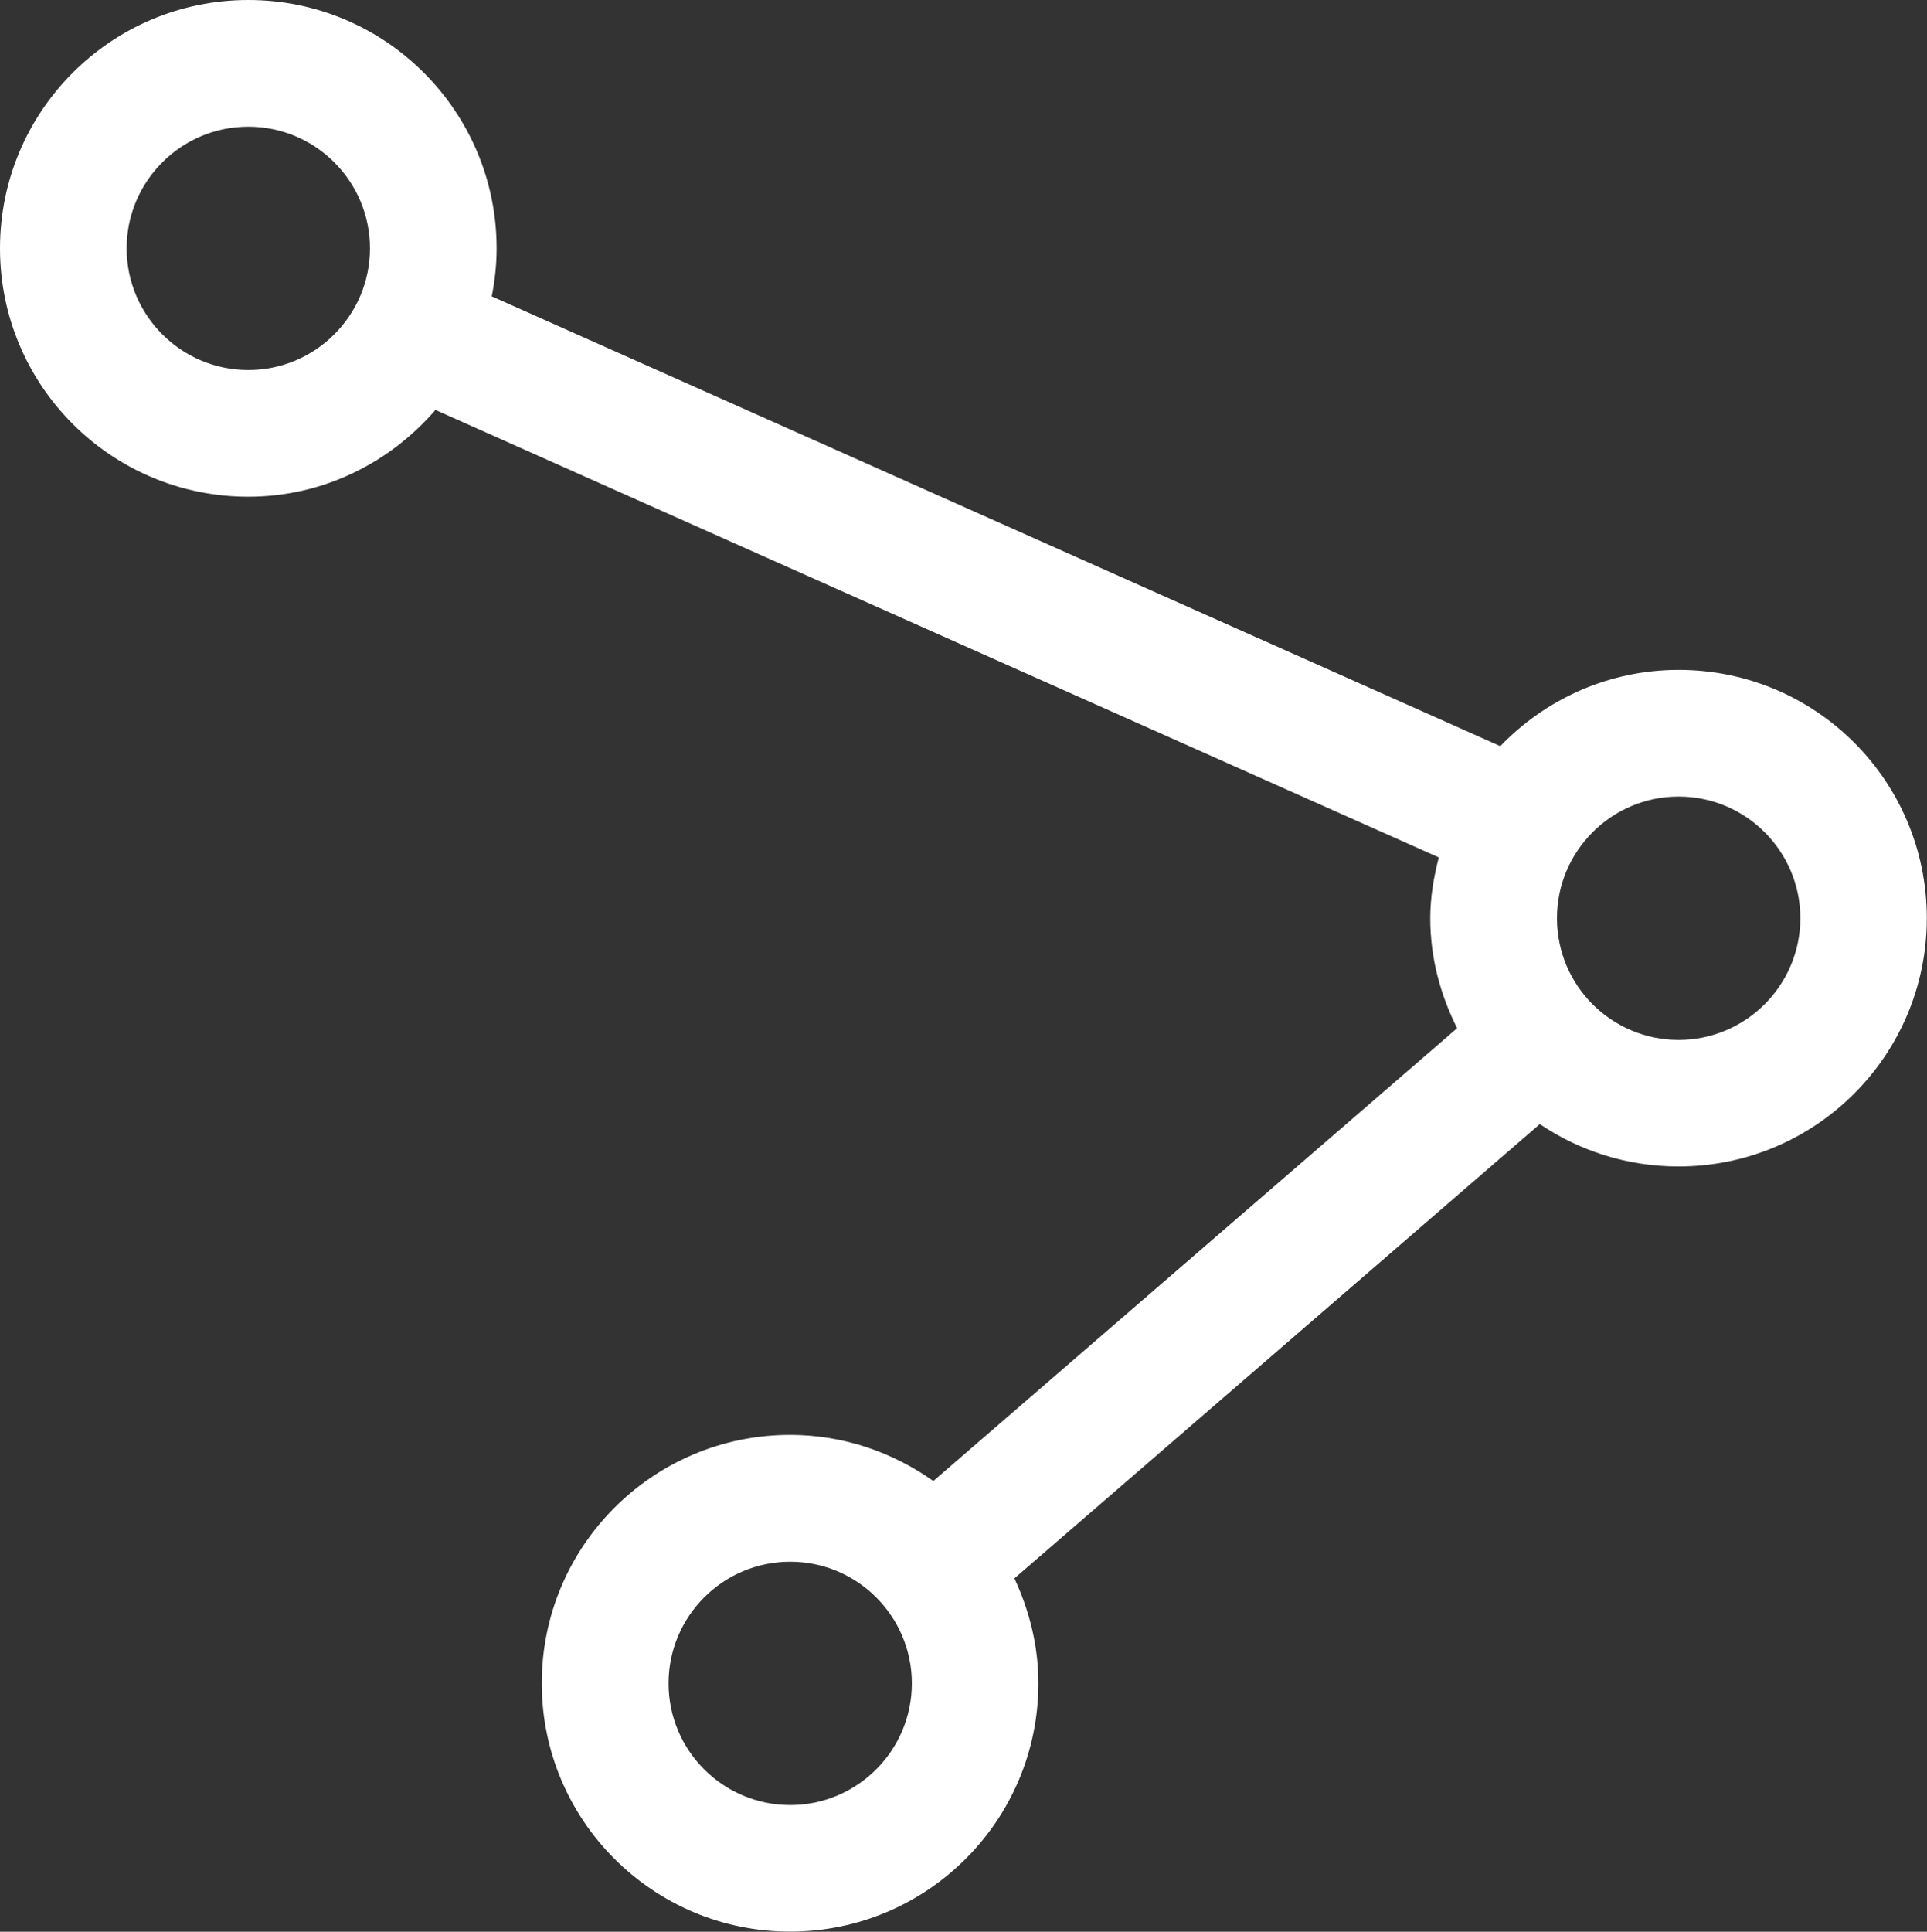 <?xml version="1.0" encoding="utf-8"?>
<!-- Generator: Adobe Illustrator 14.0.0, SVG Export Plug-In . SVG Version: 6.00 Build 43363)  -->
<!DOCTYPE svg PUBLIC "-//W3C//DTD SVG 1.1//EN" "http://www.w3.org/Graphics/SVG/1.1/DTD/svg11.dtd">
<svg version="1.1" id="Layer_1" xmlns="http://www.w3.org/2000/svg" xmlns:xlink="http://www.w3.org/1999/xlink" x="0px" y="0px"
	 width="30.429px" height="30.498px" viewBox="0 0 30.429 30.498" enable-background="new 0 0 30.429 30.498" xml:space="preserve">
<rect x="0" y="0" width="30.429" height="30.498" fill="#333333" stroke="none"/>
<g>
	<g>
		<path fill="#FFFFFF" d="M26.507,10.576c-1.107,0-2.104,0.465-2.816,1.204L7.765,4.679c0.049-0.245,0.077-0.498,0.077-0.758
			C7.842,1.756,6.086,0,3.921,0C1.755,0,0,1.756,0,3.921s1.755,3.921,3.921,3.921c1.186,0,2.236-0.538,2.955-1.37l15.844,7.065
			c-0.08,0.309-0.135,0.627-0.135,0.96c0,0.627,0.161,1.212,0.424,1.736l-8.271,7.149c-0.64-0.454-1.418-0.728-2.262-0.728
			c-2.165,0-3.921,1.756-3.921,3.921s1.756,3.921,3.921,3.921c2.166,0,3.921-1.756,3.921-3.921c0-0.595-0.144-1.151-0.379-1.656
			l8.297-7.172c0.625,0.422,1.379,0.669,2.189,0.669c2.166,0,3.922-1.756,3.922-3.921S28.673,10.576,26.507,10.576 M3.921,5.842
			C2.861,5.842,2,4.98,2,3.921C2,2.861,2.861,2,3.921,2C4.98,2,5.842,2.861,5.842,3.921C5.842,4.98,4.98,5.842,3.921,5.842
			 M12.478,28.498c-1.059,0-1.921-0.86-1.921-1.921s0.862-1.921,1.921-1.921s1.921,0.86,1.921,1.921S13.536,28.498,12.478,28.498
			 M26.507,16.418c-1.061,0-1.921-0.861-1.921-1.921c0-1.059,0.86-1.921,1.921-1.921s1.922,0.862,1.922,1.921
			C28.429,15.557,27.565,16.418,26.507,16.418"/>
	</g>
</g>
</svg>
